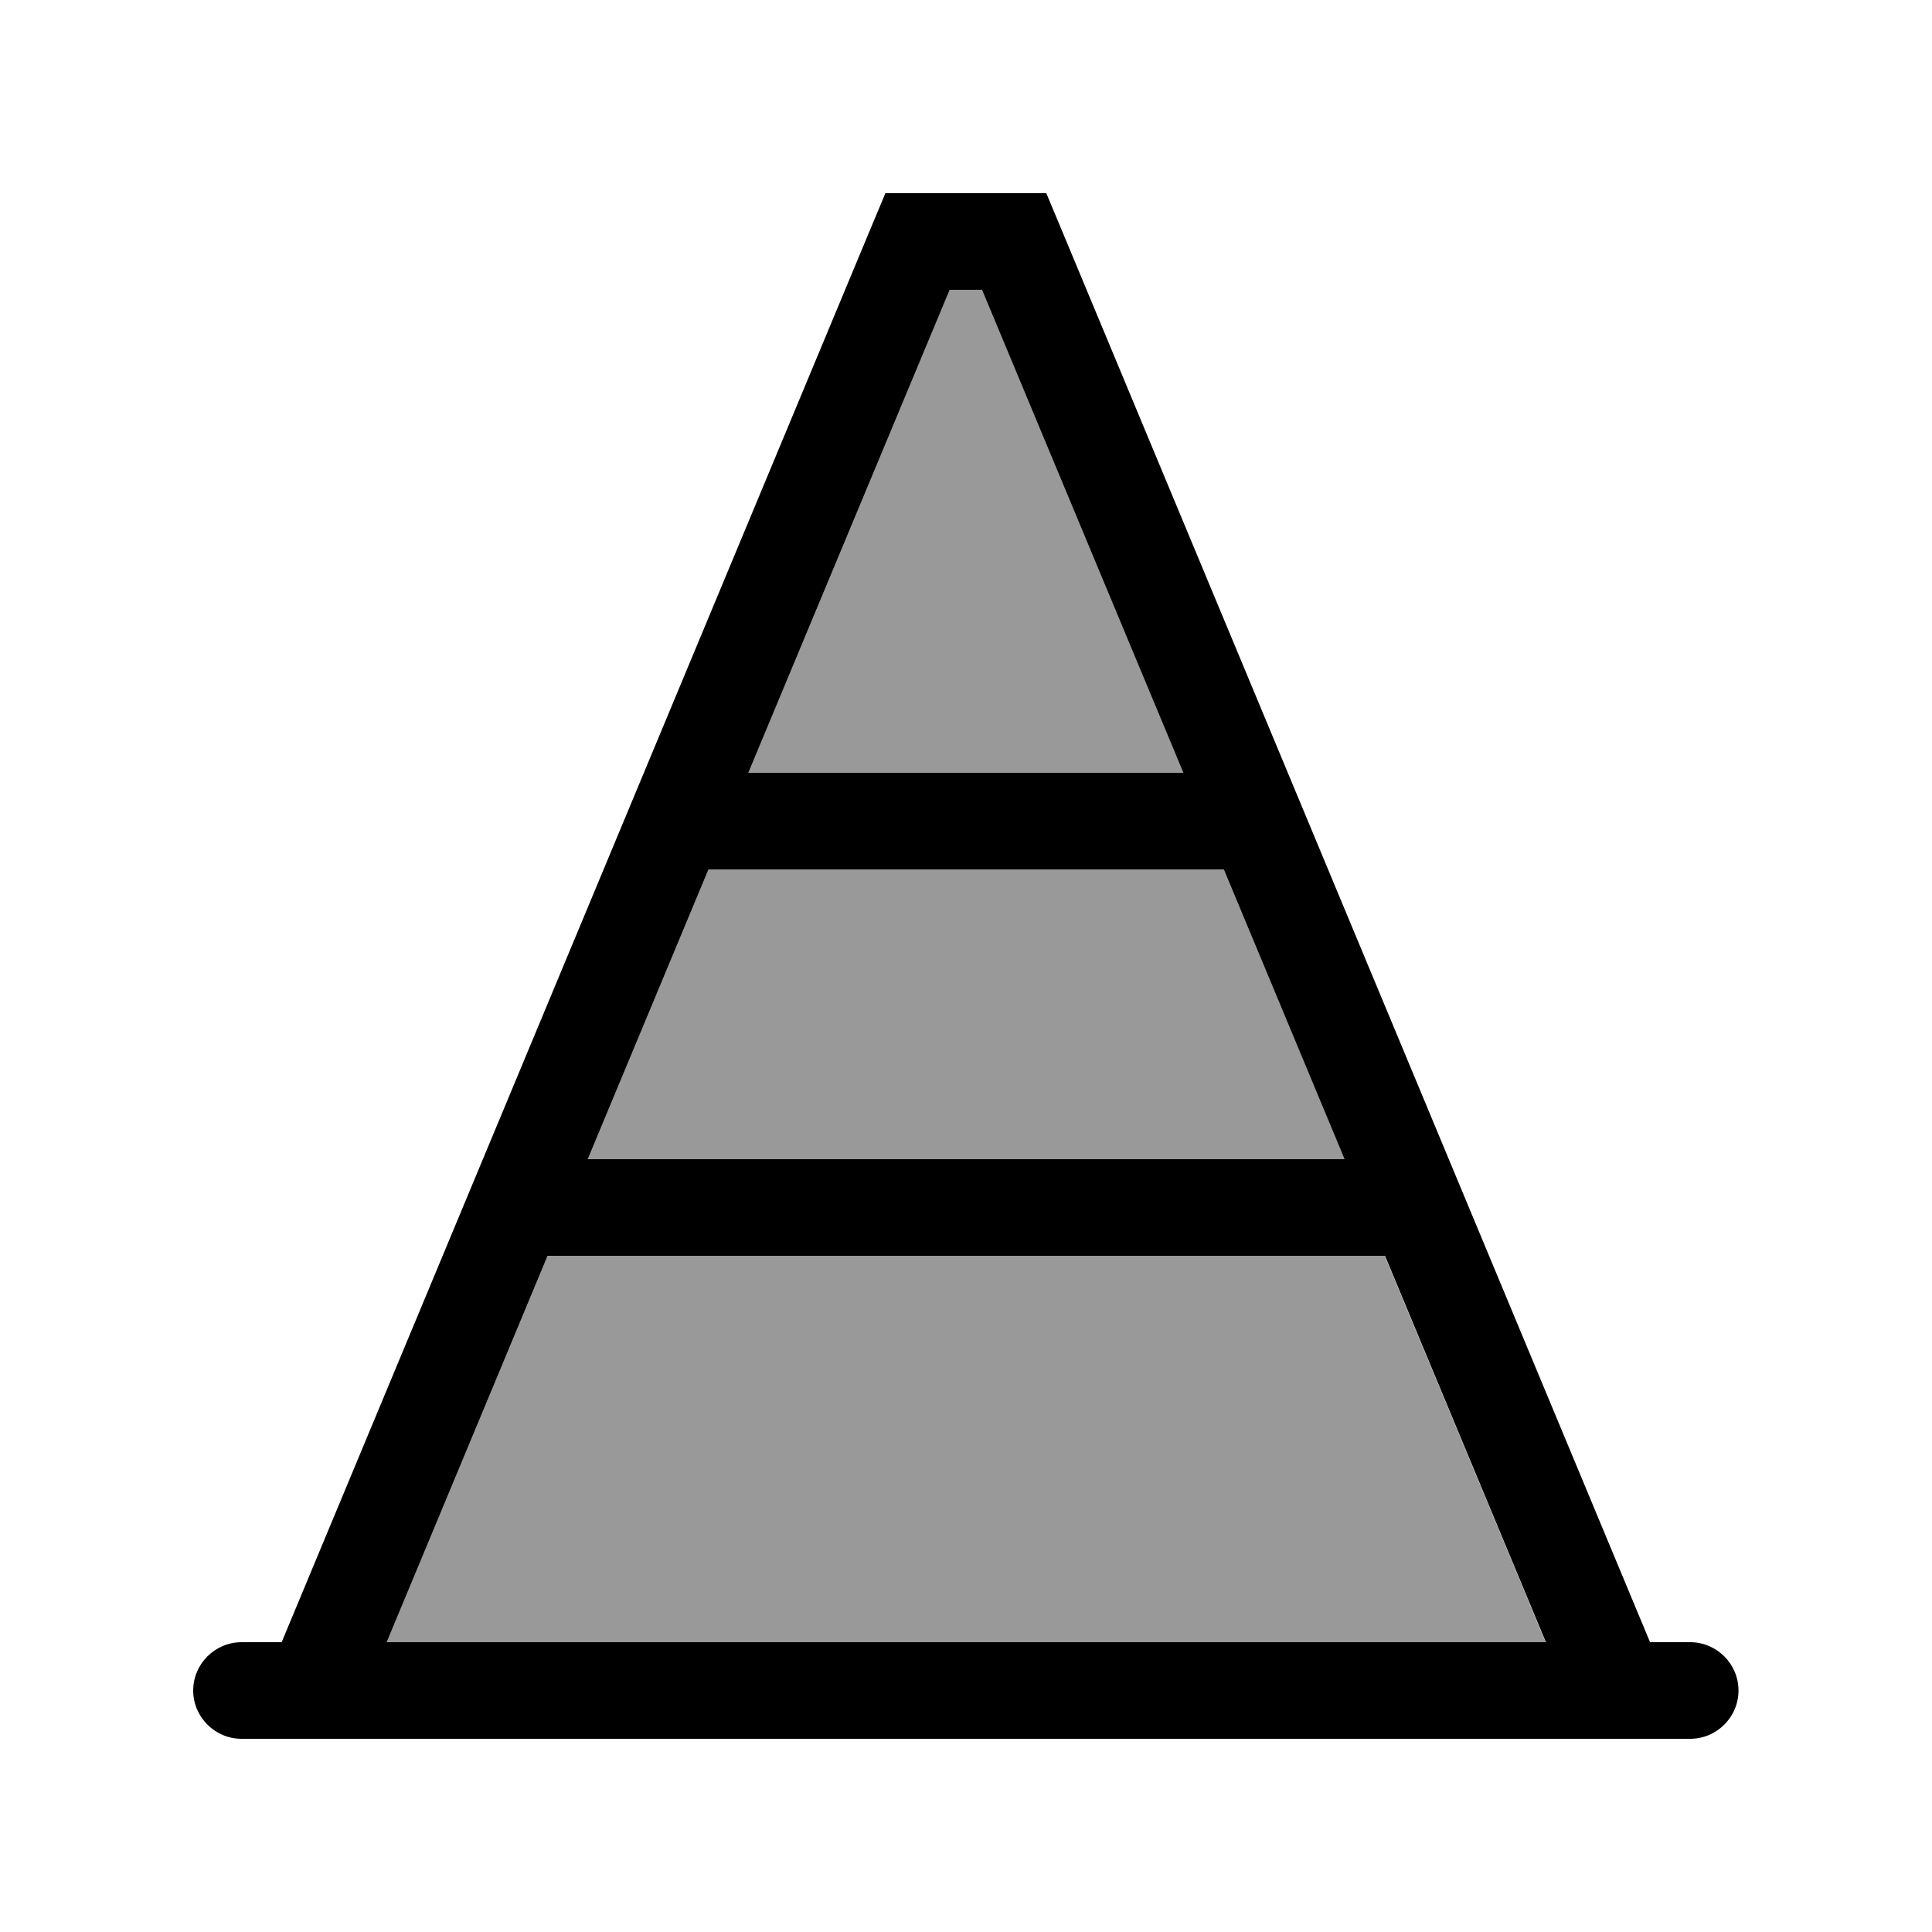 <svg xmlns="http://www.w3.org/2000/svg" viewBox="0 0 640 640"><!--! Font Awesome Pro 7.1.0 by @fontawesome - https://fontawesome.com License - https://fontawesome.com/license (Commercial License) Copyright 2025 Fonticons, Inc. --><path opacity=".4" fill="currentColor" d="M128 544L512 544L458.7 416L181.4 416L128.1 544zM194.7 384L445.4 384L405.4 288L234.7 288L194.7 384zM248 256L392 256L325.3 96L314.6 96L247.9 256z"/><path fill="currentColor" d="M293.3 64L346.6 64L350.7 73.8L546.6 544L559.9 544C568.7 544 575.9 551.2 575.9 560C575.9 568.8 568.7 576 559.9 576L80 576C71.2 576 64 568.8 64 560C64 551.2 71.2 544 80 544L93.3 544L289.2 73.8L293.3 64zM458.7 416L181.4 416L128.1 544L512.1 544L458.8 416zM445.4 384L405.4 288L234.7 288L194.7 384L445.4 384zM248 256L392 256L325.3 96L314.6 96L247.9 256z"/></svg>